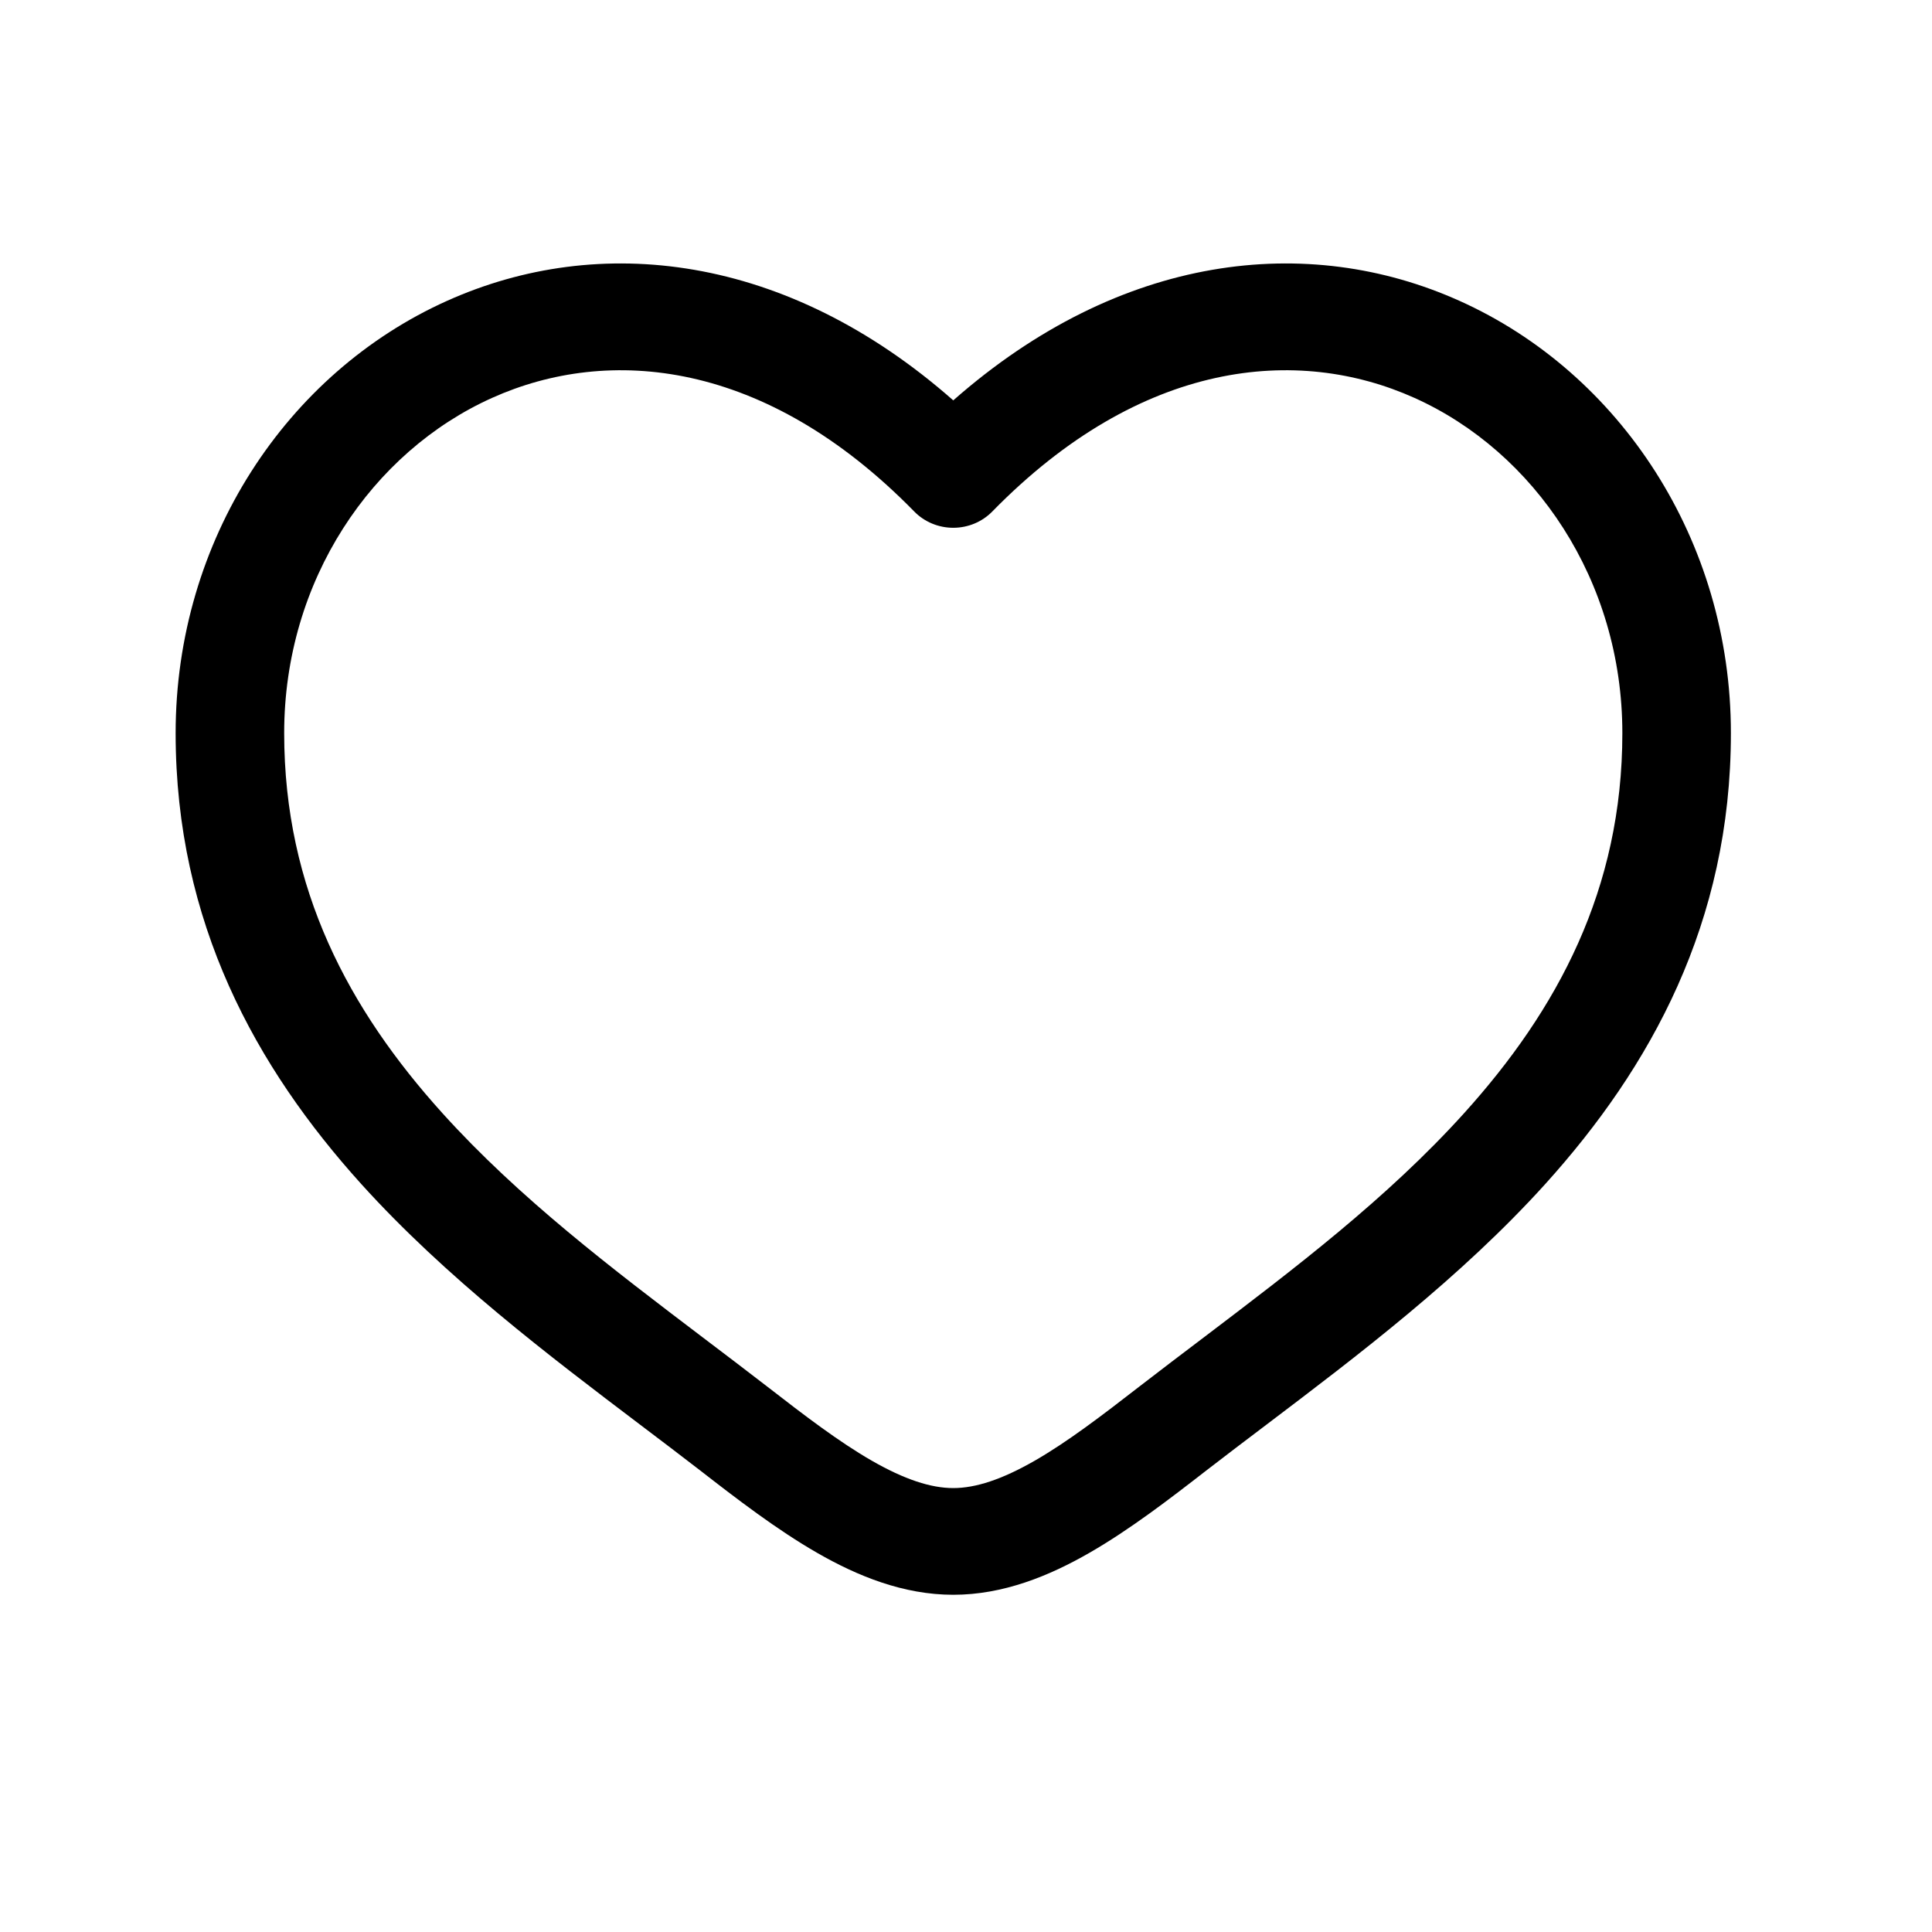 <?xml version="1.0" encoding="UTF-8"?> <svg xmlns="http://www.w3.org/2000/svg" width="22" height="22" viewBox="0 0 22 22" fill="none"><path fill-rule="evenodd" clip-rule="evenodd" d="M5.603 4.531C4.237 5.145 3.236 6.606 3.236 8.348C3.236 10.128 3.976 11.5 5.038 12.676C5.913 13.645 6.973 14.448 8.006 15.232C8.251 15.418 8.495 15.602 8.735 15.788C9.168 16.124 9.555 16.419 9.927 16.633C10.3 16.847 10.6 16.945 10.855 16.945C11.11 16.945 11.41 16.847 11.783 16.633C12.155 16.419 12.542 16.124 12.975 15.788C13.215 15.602 13.459 15.418 13.704 15.232C14.737 14.448 15.797 13.645 16.672 12.676C17.734 11.5 18.474 10.128 18.474 8.348C18.474 6.606 17.473 5.145 16.107 4.531C14.779 3.934 12.995 4.092 11.3 5.824C11.184 5.943 11.023 6.01 10.855 6.01C10.687 6.01 10.526 5.943 10.41 5.824C8.715 4.092 6.931 3.934 5.603 4.531ZM10.855 4.559C8.951 2.883 6.818 2.649 5.09 3.426C3.264 4.246 2 6.152 2 8.348C2 10.508 2.915 12.155 4.114 13.483C5.075 14.546 6.251 15.437 7.289 16.223C7.524 16.401 7.753 16.574 7.97 16.742C8.392 17.07 8.845 17.418 9.304 17.682C9.763 17.946 10.286 18.16 10.855 18.16C11.424 18.16 11.947 17.946 12.406 17.682C12.865 17.418 13.318 17.07 13.74 16.742C13.957 16.574 14.186 16.401 14.421 16.223C15.459 15.437 16.635 14.546 17.596 13.483C18.795 12.155 19.71 10.508 19.71 8.348C19.71 6.152 18.446 4.246 16.62 3.426C14.892 2.649 12.759 2.883 10.855 4.559Z" fill="black"></path></svg> 